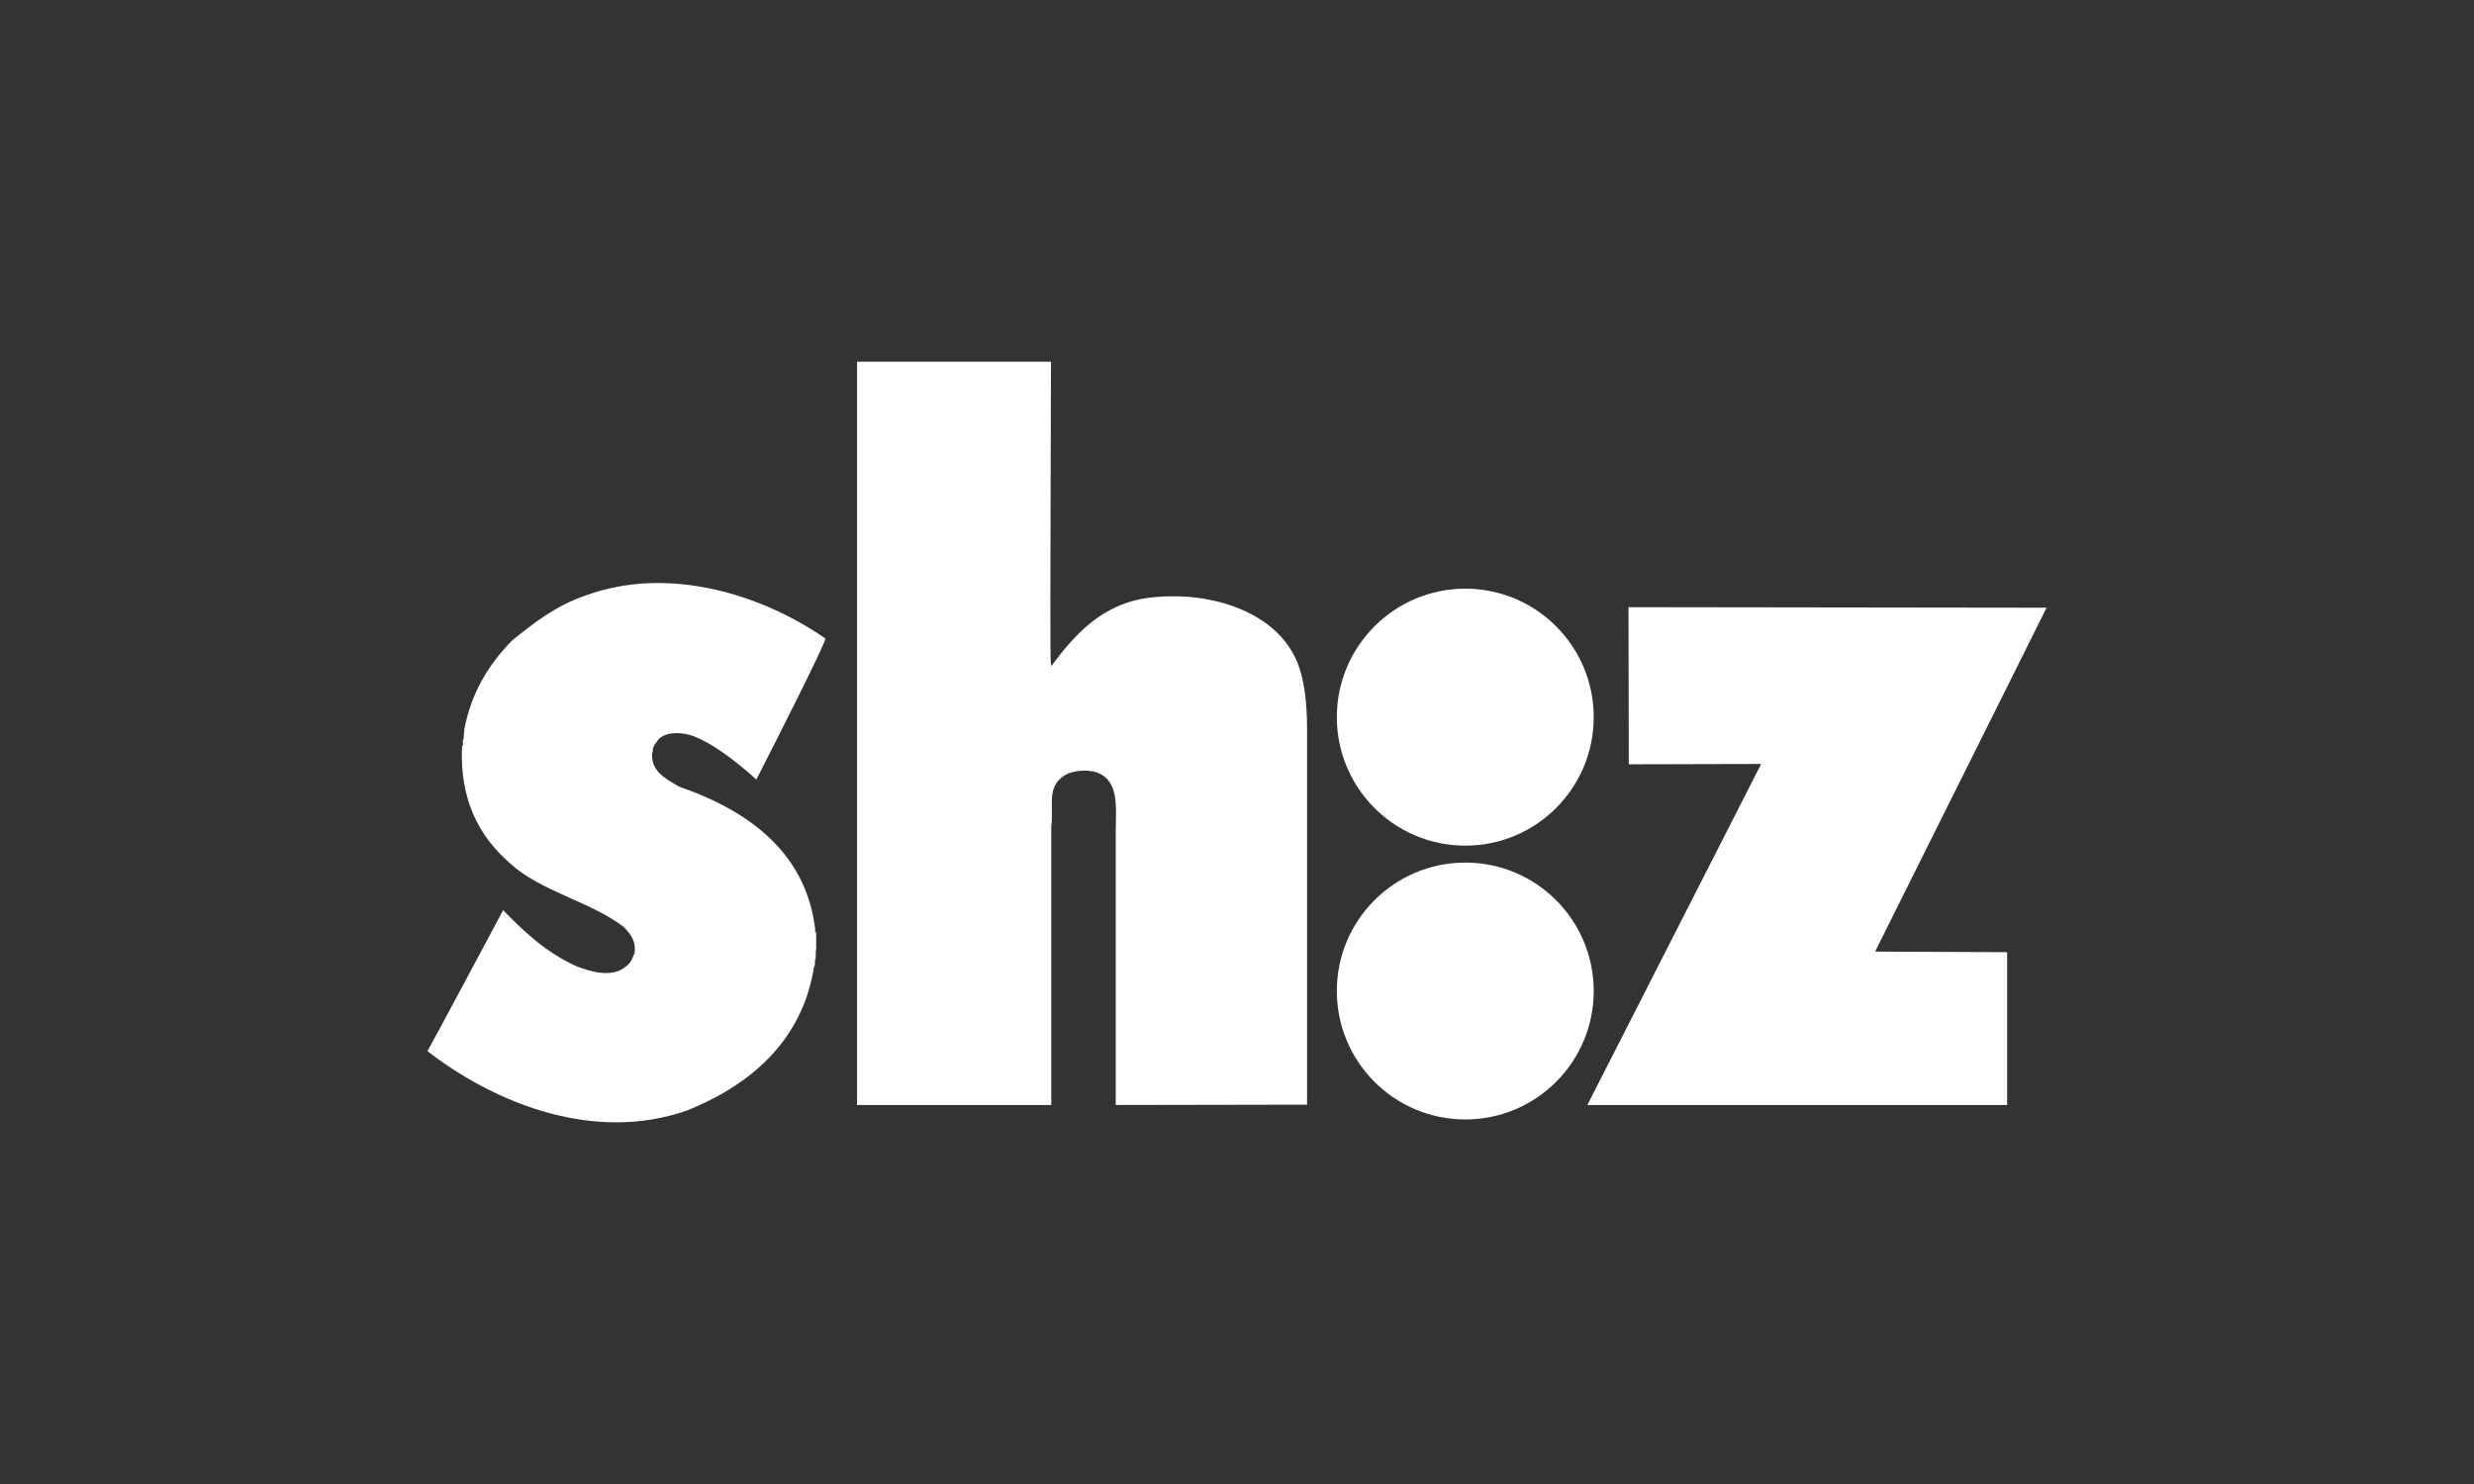 <?xml version="1.0" encoding="UTF-8"?>
<!DOCTYPE svg PUBLIC "-//W3C//DTD SVG 1.1//EN" "http://www.w3.org/Graphics/SVG/1.1/DTD/svg11.dtd">
<!-- Creator: CorelDRAW -->
<svg xmlns="http://www.w3.org/2000/svg" xml:space="preserve" width="42.333mm" height="25.4mm" version="1.1" style="shape-rendering:geometricPrecision; text-rendering:geometricPrecision; image-rendering:optimizeQuality; fill-rule:evenodd; clip-rule:evenodd"
viewBox="0 0 4233320 2539980"
 xmlns:xlink="http://www.w3.org/1999/xlink"
 xmlns:xodm="http://www.corel.com/coreldraw/odm/2003"
 xmlns:rdf="http://www.w3.org/1999/02/22-rdf-syntax-ns#"
 xmlns:cc="http://creativecommons.org/ns#"
 xmlns:dc="http://purl.org/dc/elements/1.1/"
 sodipodi:docname="shz.svg"
 inkscape:export-filename="../Schreibtisch/chargecats.de neue Seite/Partner-Logos/svgs/shz.svg"
 inkscape:export-xdpi="96"
 inkscape:export-ydpi="96"
 xmlns:inkscape="http://www.inkscape.org/namespaces/inkscape"
 xmlns:sodipodi="http://sodipodi.sourceforge.net/DTD/sodipodi-0.dtd"
 xmlns:svg="http://www.w3.org/2000/svg">
 <rect x="0" y="0" width="4233320" height="2539980" fill="#333333" stroke="none"/>
 <defs>
  <style type="text/css">
   <![CDATA[
    .fil0 {fill:white;fill-rule:nonzero}
   ]]>
  </style>
 </defs>
 <g id="Ebene_x0020_1">
  <sodipodi:namedview id="namedview359" pagecolor="#ffffff" bordercolor="#111111" borderopacity="1" inkscape:showpageshadow="0" inkscape:pageopacity="0" inkscape:pagecheckerboard="1" inkscape:deskcolor="#d1d1d1" showgrid="false"/>
  <g id="_1776070246048">
   <g id="g410">
    <path id="path412" class="fil0" d="M2287500 1227470c0,-121390 98430,-219920 219820,-219920 121390,0 219720,98530 219720,219920 0,121380 -98330,219910 -219720,219910 -121390,0 -219820,-98530 -219820,-219910z" inkscape:connector-curvature="0"/>
   </g>
   <g id="g414">
    <path id="path416" class="fil0" d="M2287500 1696200c0,-121480 98430,-219820 219820,-219820 121390,0 219720,98340 219720,219820 0,121380 -98330,219820 -219720,219820 -121390,0 -219820,-98440 -219820,-219820z" inkscape:connector-curvature="0"/>
   </g>
   <g id="g418">
    <path id="path420" class="fil0" d="M1798370 619020c0,0 -1510,479220 -950,480170 470,10390 -560,27670 1420,40900 38920,-52150 86720,-107880 169370,-117230 99950,-11810 200360,22200 240790,89640 5860,9920 27580,39870 27580,135940l0 642260 -327410 570c0,0 0,-459570 0,-469960 480,-41850 5390,-84640 -31550,-99000 -18230,-6330 -46760,-3870 -61020,8410 -25130,20210 -13320,49780 -17760,84260l0 476290 -332330 0 0 -1272250c-940,0 331860,0 331860,0z" inkscape:connector-curvature="0"/>
   </g>
   <g id="g422">
    <path id="path424" class="fil0" d="M1412390 1092860c940,6420 -80300,167480 -118180,241350 0,0 -65460,-61120 -112220,-75850 -17290,-4910 -39960,-6430 -54220,5950 -4920,6890 -11810,12750 -10770,23610l-1040 0c-2930,32030 22670,44780 46290,58570 125540,43360 218580,117700 232940,246270 -1980,1510 950,3020 1420,3500l0 29560 -470 0 -470 16250 -1040 470 -470 10870 -950 0c-18700,119680 -98050,198470 -216130,246740 -159560,56580 -326000,-11340 -437750,-95030l-7940 -5960c10870,-18700 129510,-241350 129510,-241350 35520,36460 72930,71980 124600,95600 25130,9820 61500,20680 84640,1410 7940,-5380 11900,-12750 14360,-21160l950 0c3960,-23140 -6900,-35420 -18240,-47230 -56580,-43360 -143300,-61120 -194500,-108920 -54600,-47230 -86150,-110800 -82180,-200450l940 0c1990,-3970 -1410,-9820 1990,-12280 -470,-3490 1030,-10390 1030,-16250 11340,-61120 40810,-110800 82190,-152750 36940,-29470 74820,-59600 126020,-76790 143300,-52240 303320,0 409690,73870z" inkscape:connector-curvature="0"/>
   </g>
   <g id="g426">
    <polygon id="path428" class="fil0" points="3208530,1628750 3434490,1629700 3434490,1891270 2716180,1891270 3013550,1307570 2787030,1308140 2786560,1039200 3501930,1040150 " inkscape:connector-curvature="0"/>
   </g>
  </g>
 </g>
</svg>
